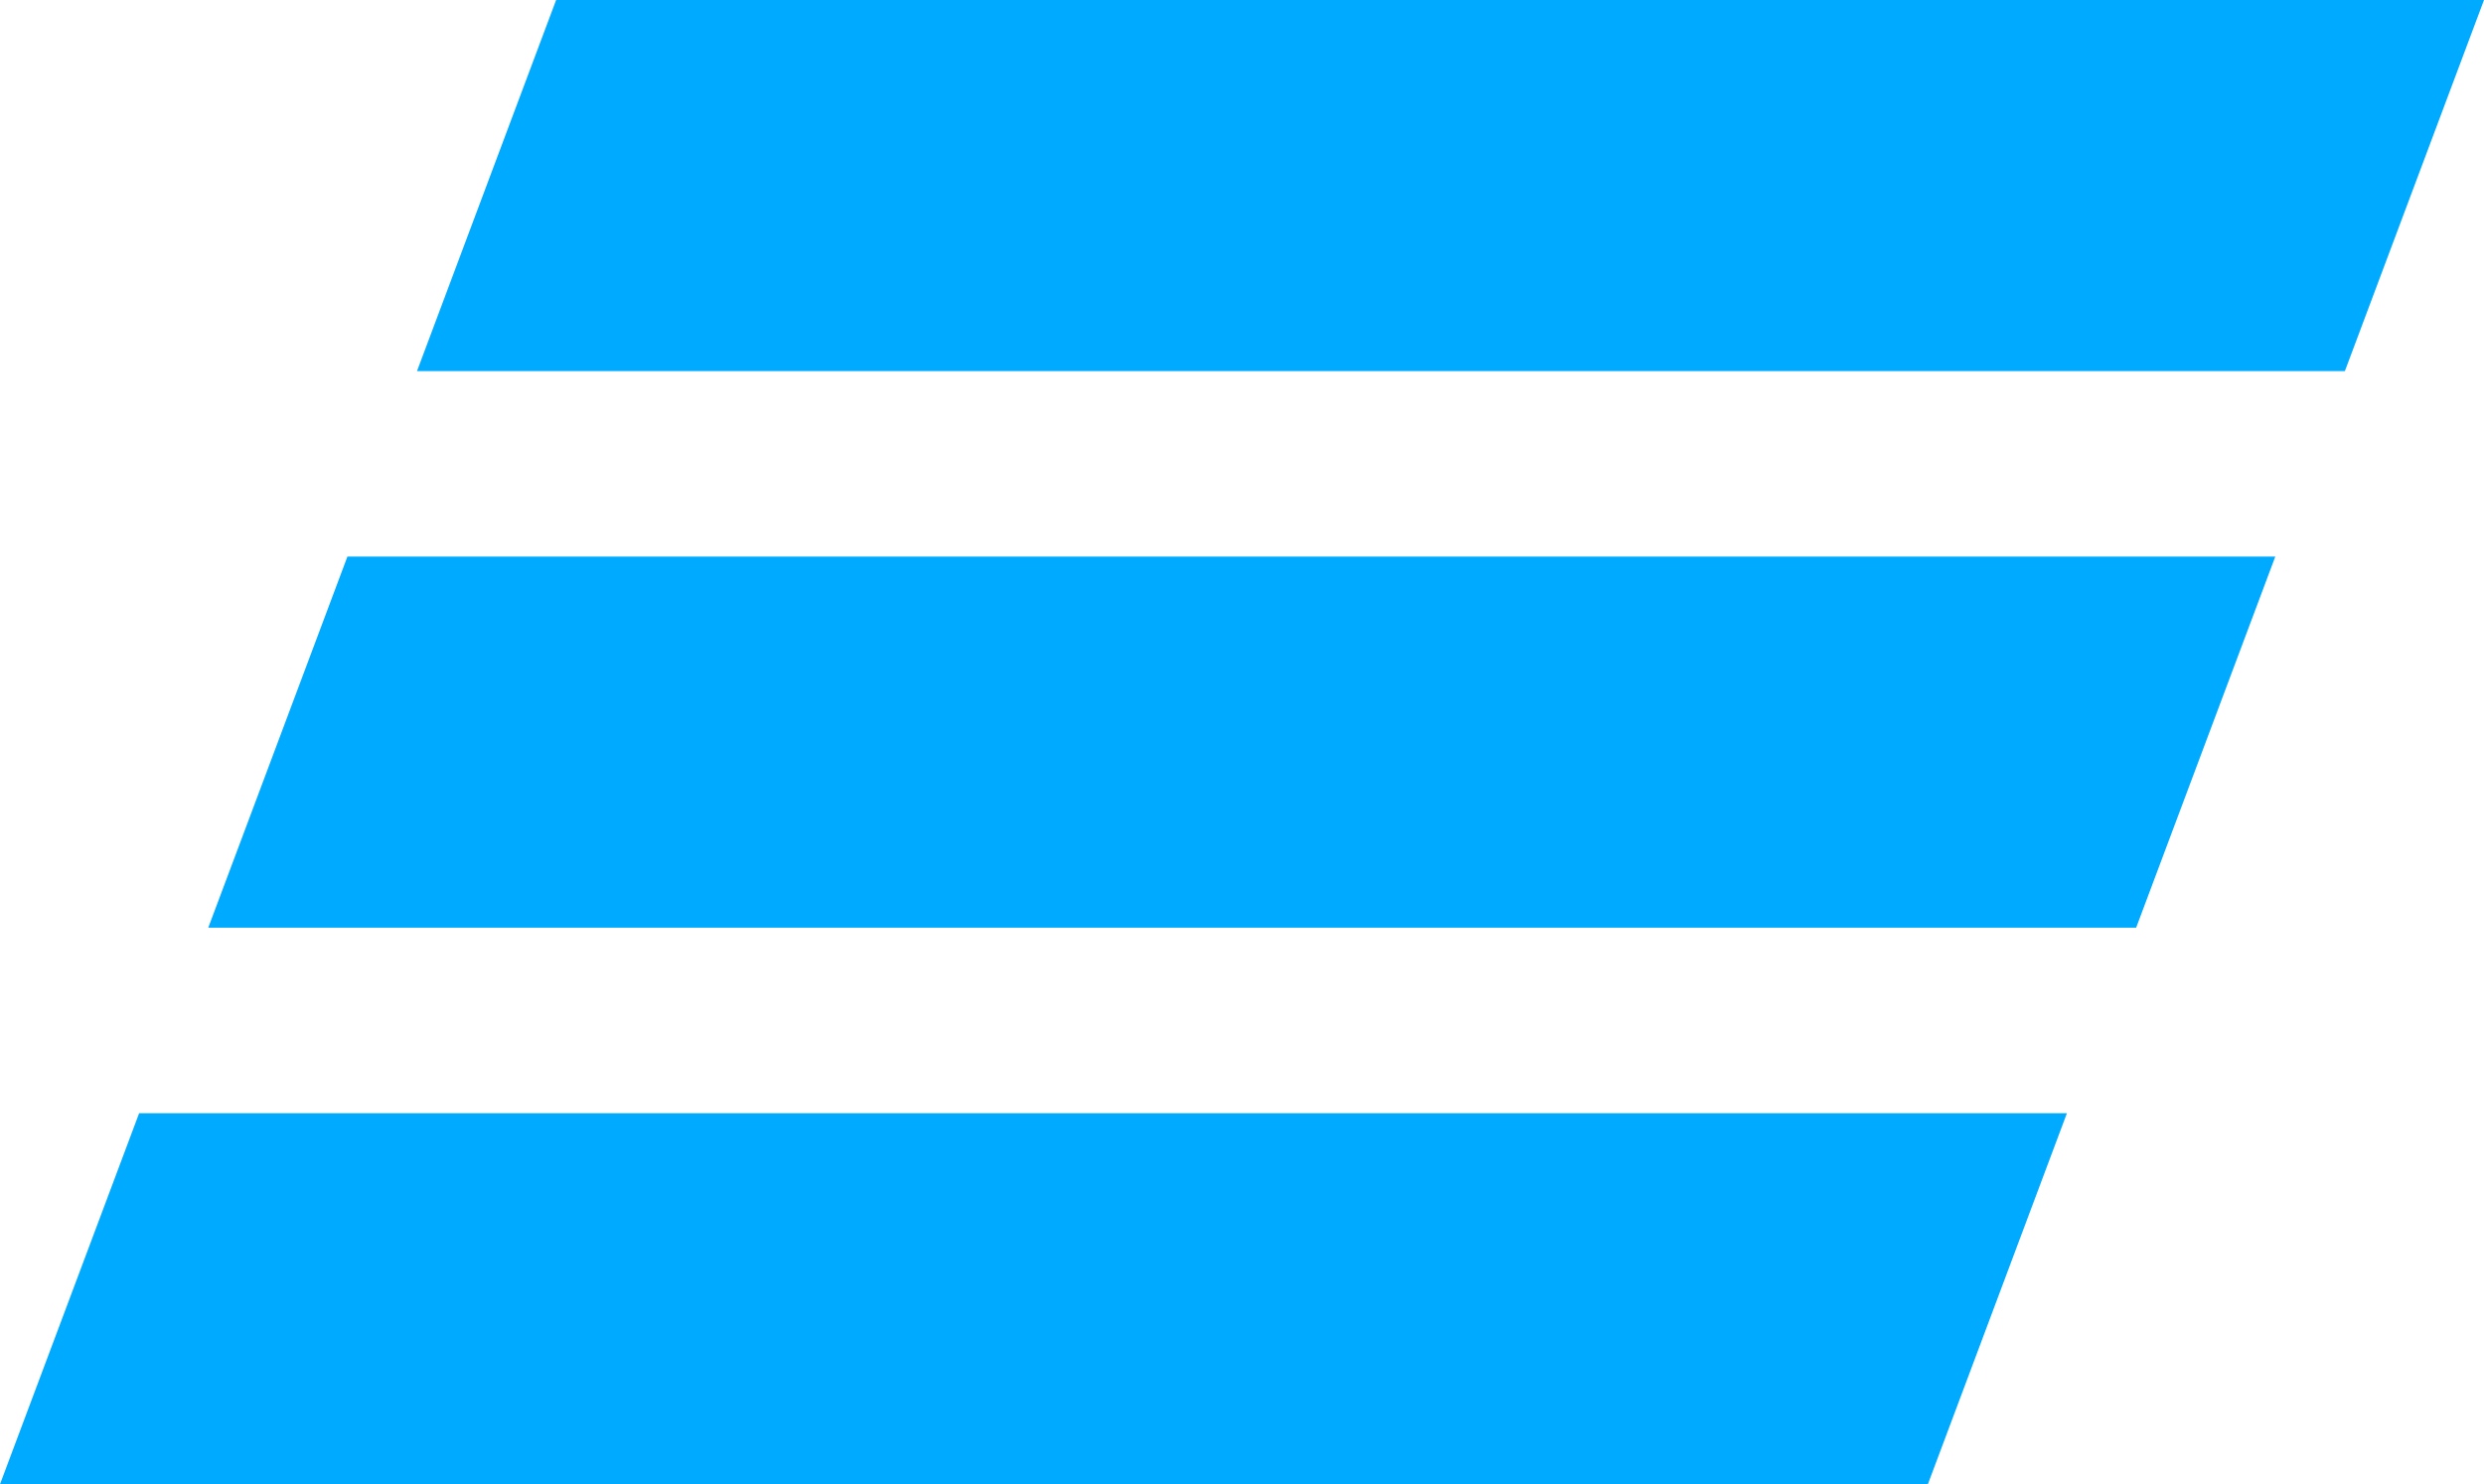 <?xml version="1.0" encoding="UTF-8"?> <svg xmlns="http://www.w3.org/2000/svg" width="87" height="52" viewBox="0 0 87 52" fill="none"><path fill-rule="evenodd" clip-rule="evenodd" d="M19.478 0L14.605 13.002H82.127L87 0H19.478ZM12.168 19.5L7.295 32.5H74.817L79.69 19.5H12.168ZM4.873 39.001L0 52H67.522L72.392 39.001H4.873Z" fill="#00AAFF"></path></svg> 
